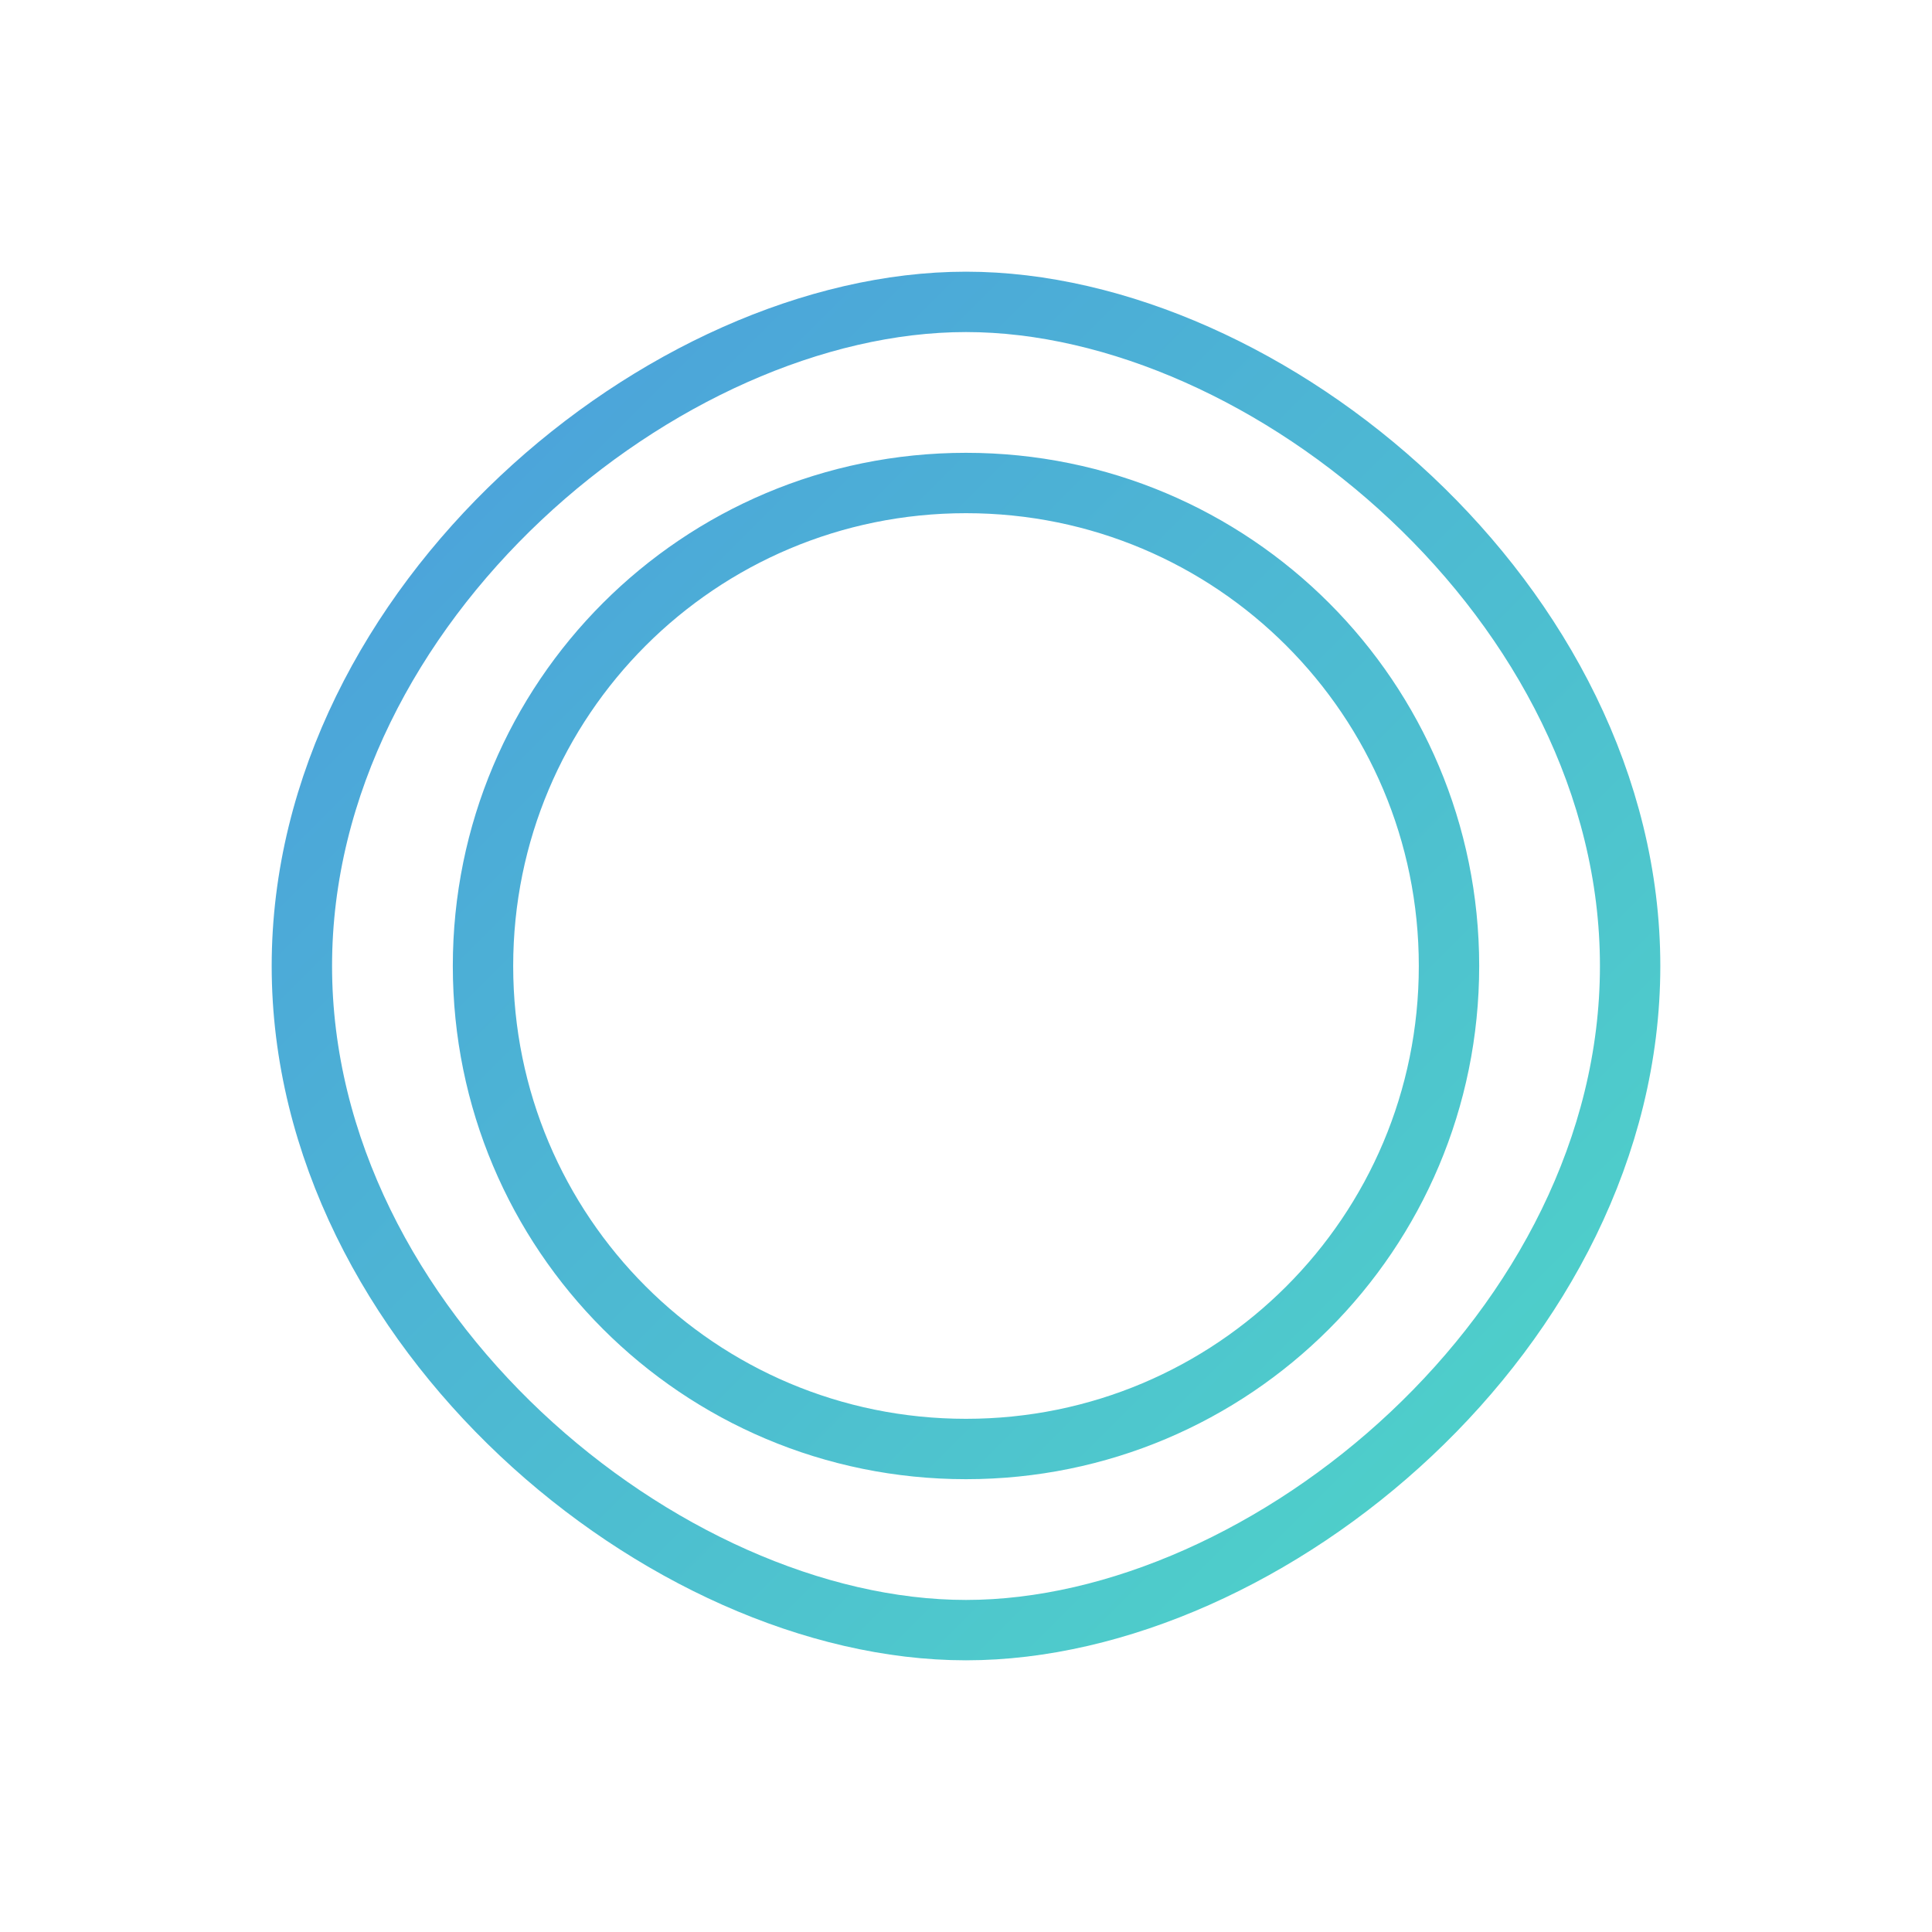 <svg width="128" height="128" viewBox="0 0 128 128" xmlns="http://www.w3.org/2000/svg" fill="none">
  <defs>
    <linearGradient id="grad" x1="0" y1="0" x2="128" y2="128" gradientUnits="userSpaceOnUse">
      <stop offset="0%" stop-color="#4A90E2"/>
      <stop offset="100%" stop-color="#50E3C2"/>
    </linearGradient>
  </defs>
  <path d="M64 20c20 0 44 20 44 44s-24 44-44 44S20 88 20 64 44 20 64 20z
           M64 32c-17.7 0-32 14.3-32 32s14.3 32 32 32 32-14.3 32-32-14.3-32-32-32z"
        stroke="url(#grad)" stroke-width="4" fill="none"/>
</svg>